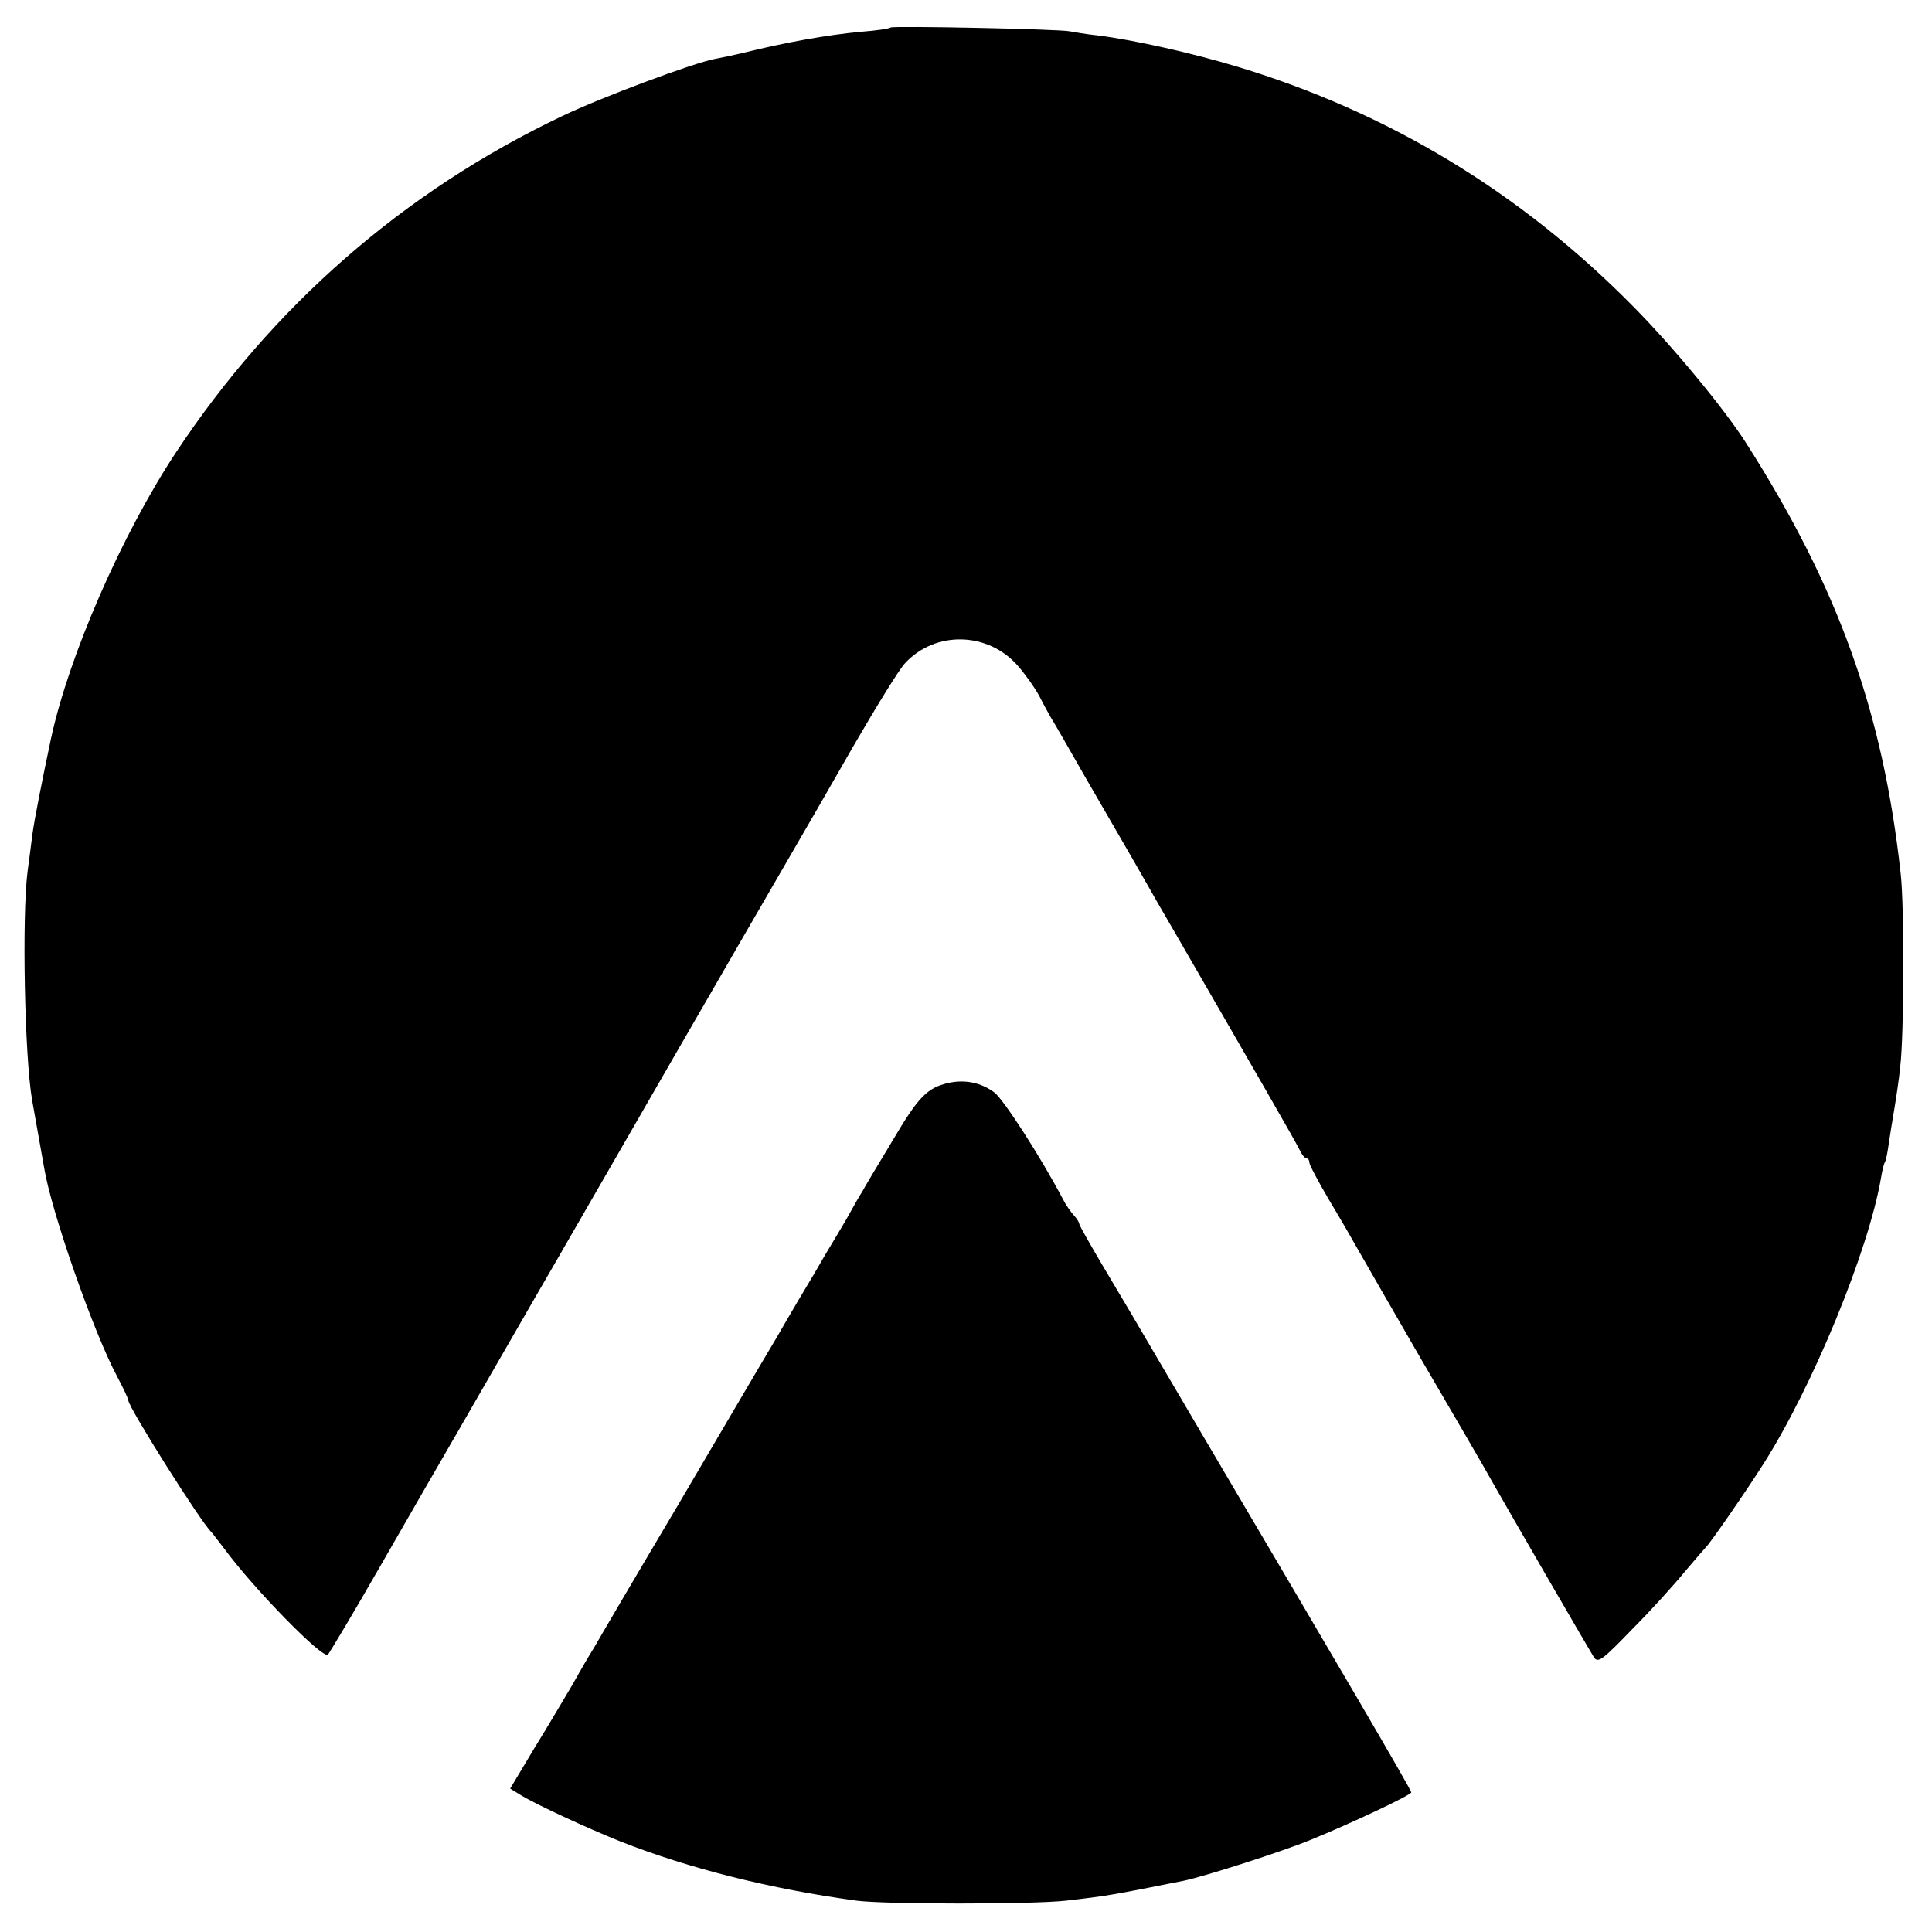 <?xml version="1.0" standalone="no"?>
<!DOCTYPE svg PUBLIC "-//W3C//DTD SVG 20010904//EN"
 "http://www.w3.org/TR/2001/REC-SVG-20010904/DTD/svg10.dtd">
<svg version="1.0" xmlns="http://www.w3.org/2000/svg"
 width="512pt" height="512pt" viewBox="0 0 512 512"
 preserveAspectRatio="xMidYMid meet">
<g transform="translate(0,512) scale(0.1,-0.1)"
fill="#000000" stroke="none">
<path d="M2360 5047 c-3 -3 -37 -8 -76 -11 -90 -8 -206 -29 -314 -56 -25 -6
-58 -13 -75 -16 -58 -11 -302 -102 -406 -152 -420 -200 -767 -504 -1024 -893
-143 -217 -283 -538 -330 -757 -24 -113 -44 -215 -49 -252 -3 -25 -9 -70 -13
-100 -15 -118 -8 -488 12 -605 3 -16 10 -57 16 -90 6 -33 13 -73 16 -90 19
-116 131 -437 194 -554 16 -30 29 -58 29 -62 0 -18 193 -324 220 -349 3 -3 18
-23 35 -45 78 -106 261 -293 274 -280 5 6 68 111 139 235 71 124 171 297 222
385 51 88 162 282 248 430 154 268 501 869 612 1060 32 55 109 188 170 295 62
107 124 208 139 223 80 86 219 83 298 -7 21 -24 47 -61 58 -82 11 -22 29 -55
41 -74 11 -19 32 -55 46 -80 14 -25 58 -101 98 -170 40 -69 84 -145 98 -170
14 -25 46 -81 72 -125 218 -377 325 -563 334 -582 6 -13 14 -23 19 -23 4 0 7
-5 7 -11 0 -6 23 -49 51 -97 29 -48 63 -107 77 -132 14 -25 89 -155 167 -290
79 -135 152 -261 163 -280 83 -147 287 -498 296 -512 11 -16 22 -8 102 75 50
50 112 119 139 152 28 33 53 62 56 65 11 10 105 146 152 220 130 204 279 565
312 759 3 19 8 38 10 41 3 4 7 25 10 46 3 22 10 64 15 94 5 30 13 82 16 115
10 83 11 425 1 510 -47 428 -165 757 -409 1140 -57 90 -195 257 -300 363 -299
303 -648 514 -1048 635 -119 36 -274 71 -370 83 -30 3 -64 9 -75 11 -26 6
-469 15 -475 10z"/>
<path d="M2513 2250 c-56 -13 -79 -36 -149 -155 -38 -63 -74 -123 -79 -133 -6
-9 -21 -35 -33 -57 -12 -22 -31 -53 -41 -70 -10 -16 -34 -57 -53 -90 -20 -33
-65 -109 -100 -170 -36 -60 -155 -263 -265 -450 -111 -187 -209 -354 -219
-372 -11 -17 -36 -60 -56 -96 -21 -35 -66 -112 -102 -170 l-64 -107 31 -19
c40 -24 169 -84 261 -121 183 -72 398 -126 626 -157 75 -10 468 -10 555 0 113
13 122 15 313 53 53 11 260 77 335 108 108 44 267 119 267 126 0 7 -191 333
-555 950 -92 157 -176 299 -185 315 -10 17 -45 76 -79 133 -33 56 -61 105 -61
109 0 3 -6 14 -14 22 -8 9 -21 27 -28 41 -60 114 -158 266 -183 285 -35 26
-78 35 -122 25z"/>
</g>
</svg>
